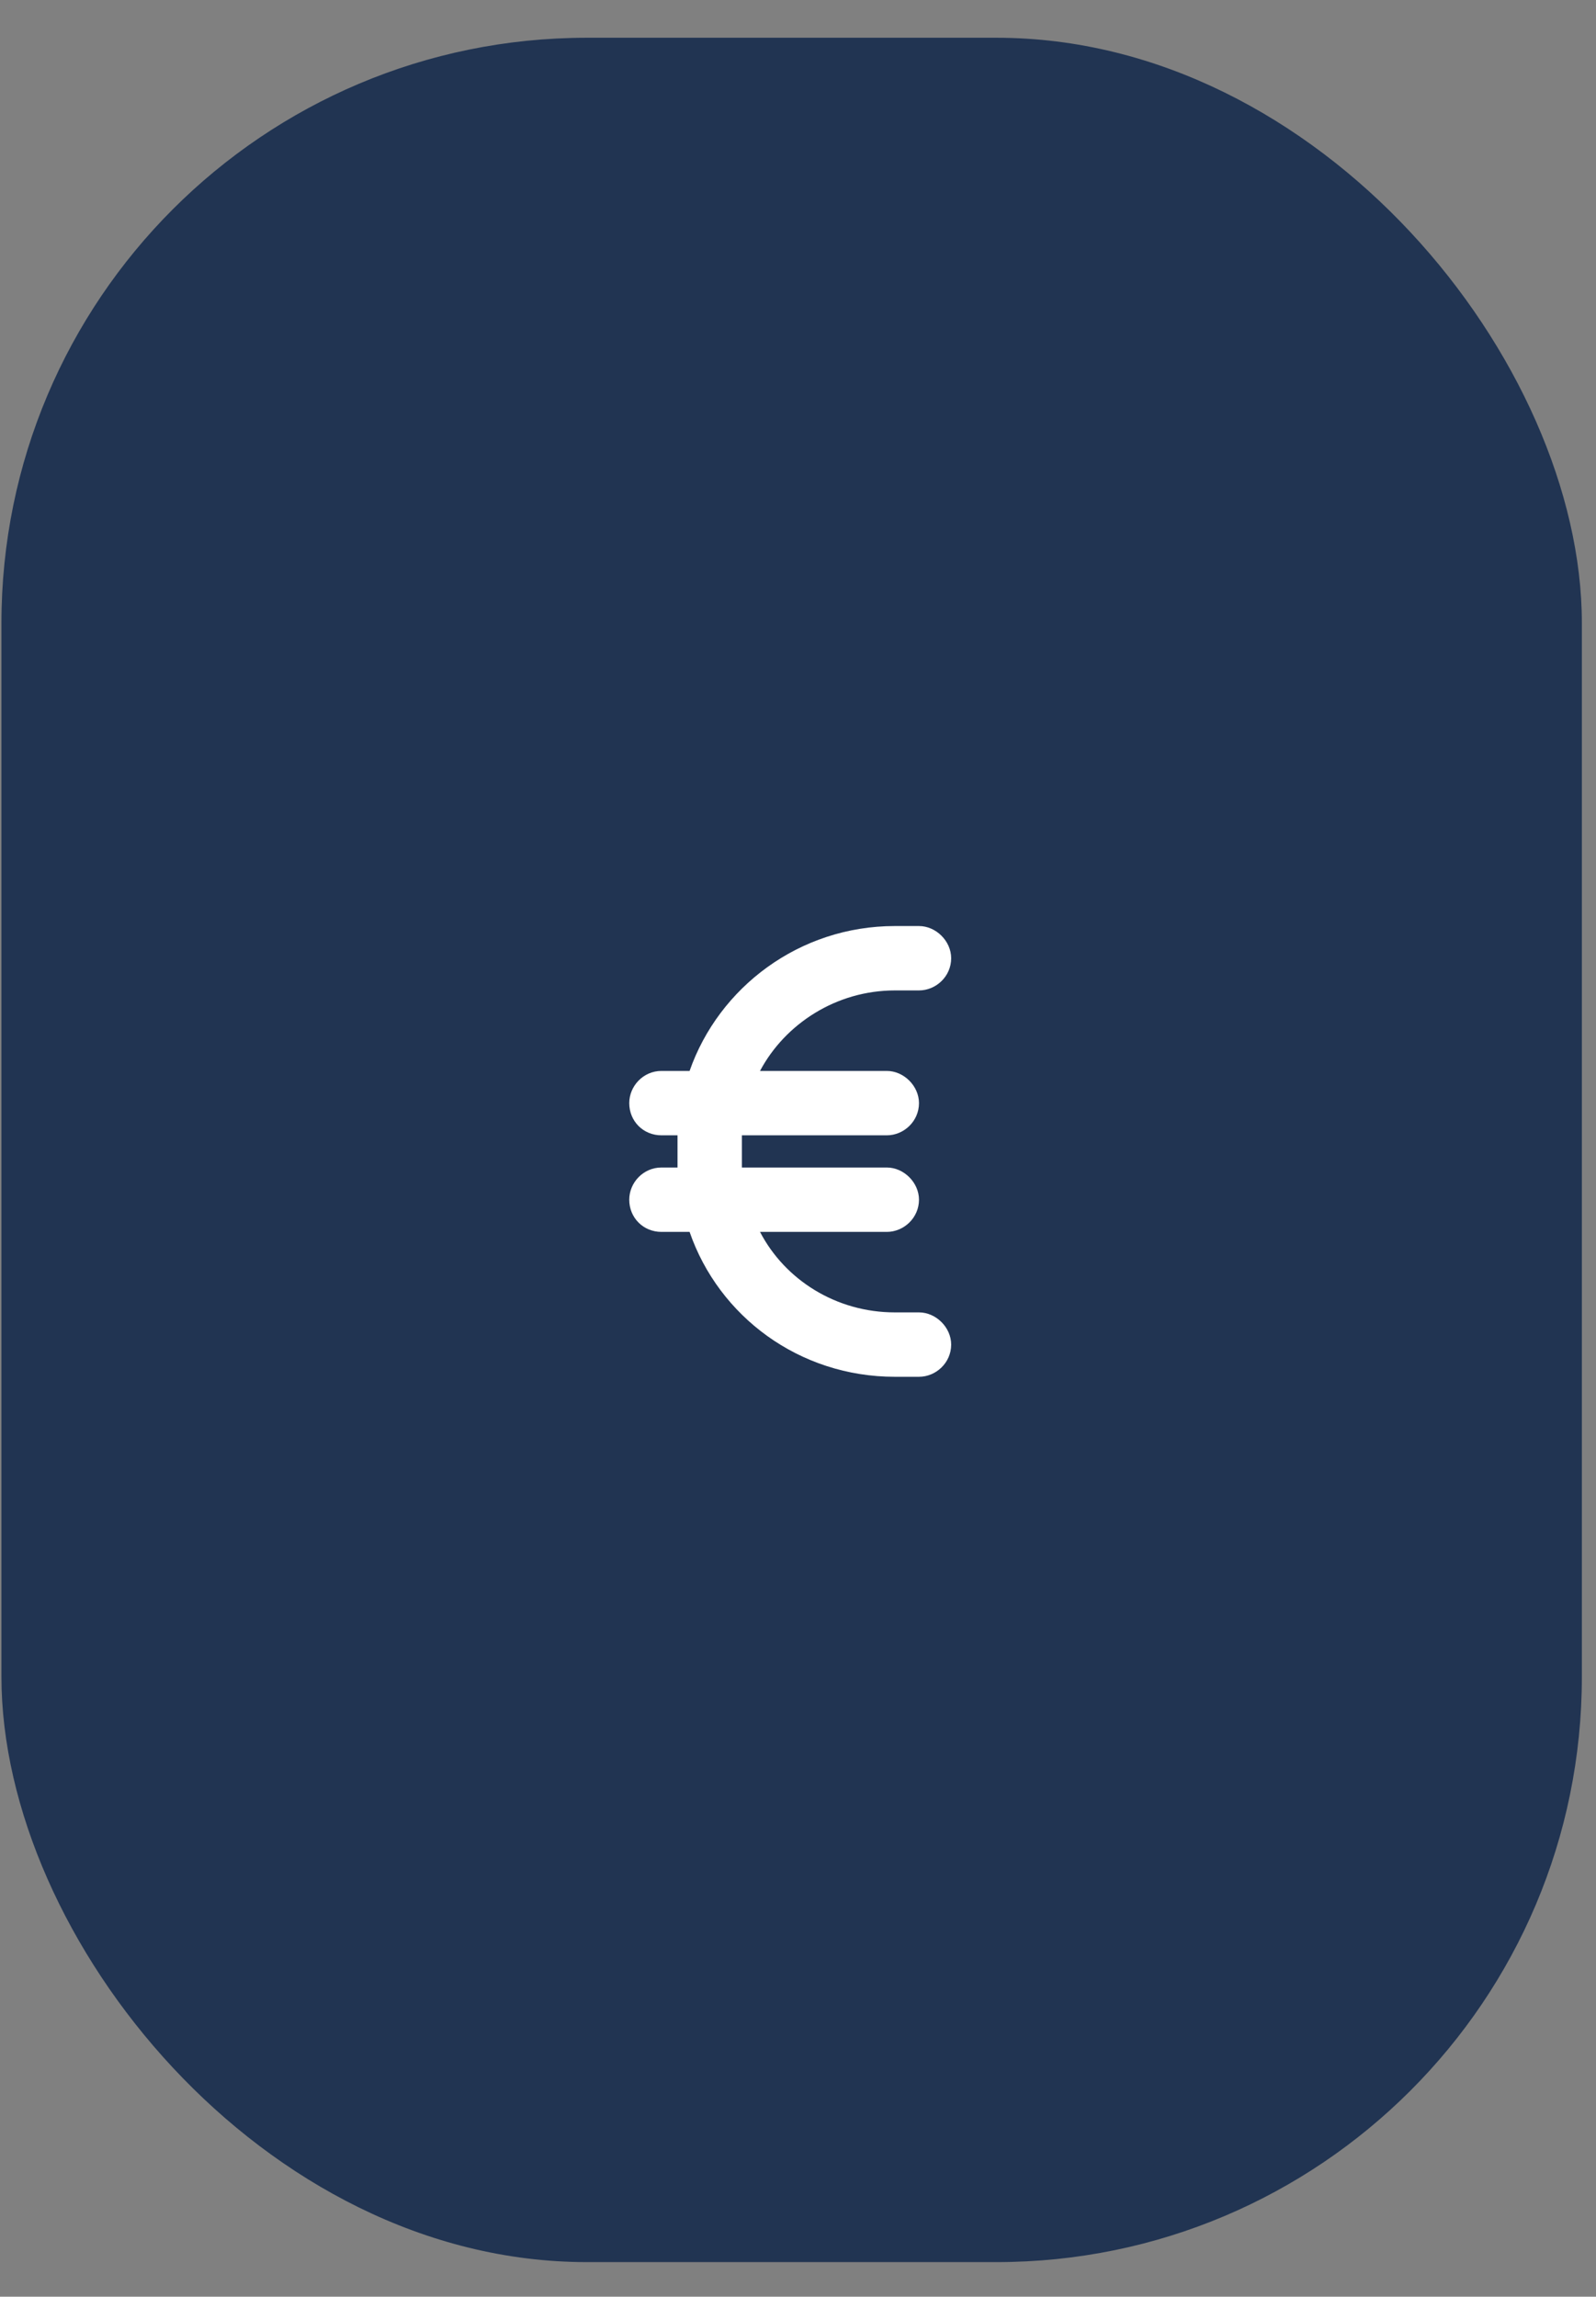 <svg width="41" height="59" viewBox="0 0 41 59" fill="none" xmlns="http://www.w3.org/2000/svg">
<rect x="0" y="0" width="41" height="59" fill="#808080" stroke="none"/>
<rect x="0.037" y="0.97" width="40.6" height="57.141" rx="15.037" fill="#213452"/>
<path d="M16.992 29.165C16.526 29.165 16.165 28.803 16.165 28.338C16.165 27.899 16.526 27.511 16.992 27.511H17.715C18.465 25.366 20.532 23.789 22.988 23.789H23.608C24.047 23.789 24.435 24.177 24.435 24.616C24.435 25.081 24.047 25.443 23.608 25.443H22.988C21.489 25.443 20.171 26.296 19.524 27.511H22.781C23.22 27.511 23.608 27.899 23.608 28.338C23.608 28.803 23.22 29.165 22.781 29.165H19.059C19.059 29.243 19.059 29.32 19.059 29.372V29.785C19.059 29.863 19.059 29.94 19.059 29.992H22.781C23.22 29.992 23.608 30.38 23.608 30.819C23.608 31.284 23.22 31.646 22.781 31.646H19.524C20.171 32.887 21.489 33.714 22.988 33.714H23.608C24.047 33.714 24.435 34.102 24.435 34.541C24.435 35.006 24.047 35.368 23.608 35.368H22.988C20.532 35.368 18.465 33.817 17.715 31.646H16.992C16.526 31.646 16.165 31.284 16.165 30.819C16.165 30.38 16.526 29.992 16.992 29.992H17.405C17.405 29.94 17.405 29.863 17.405 29.785V29.372C17.405 29.32 17.405 29.243 17.405 29.165H16.992Z" fill="white"/>
</svg>
